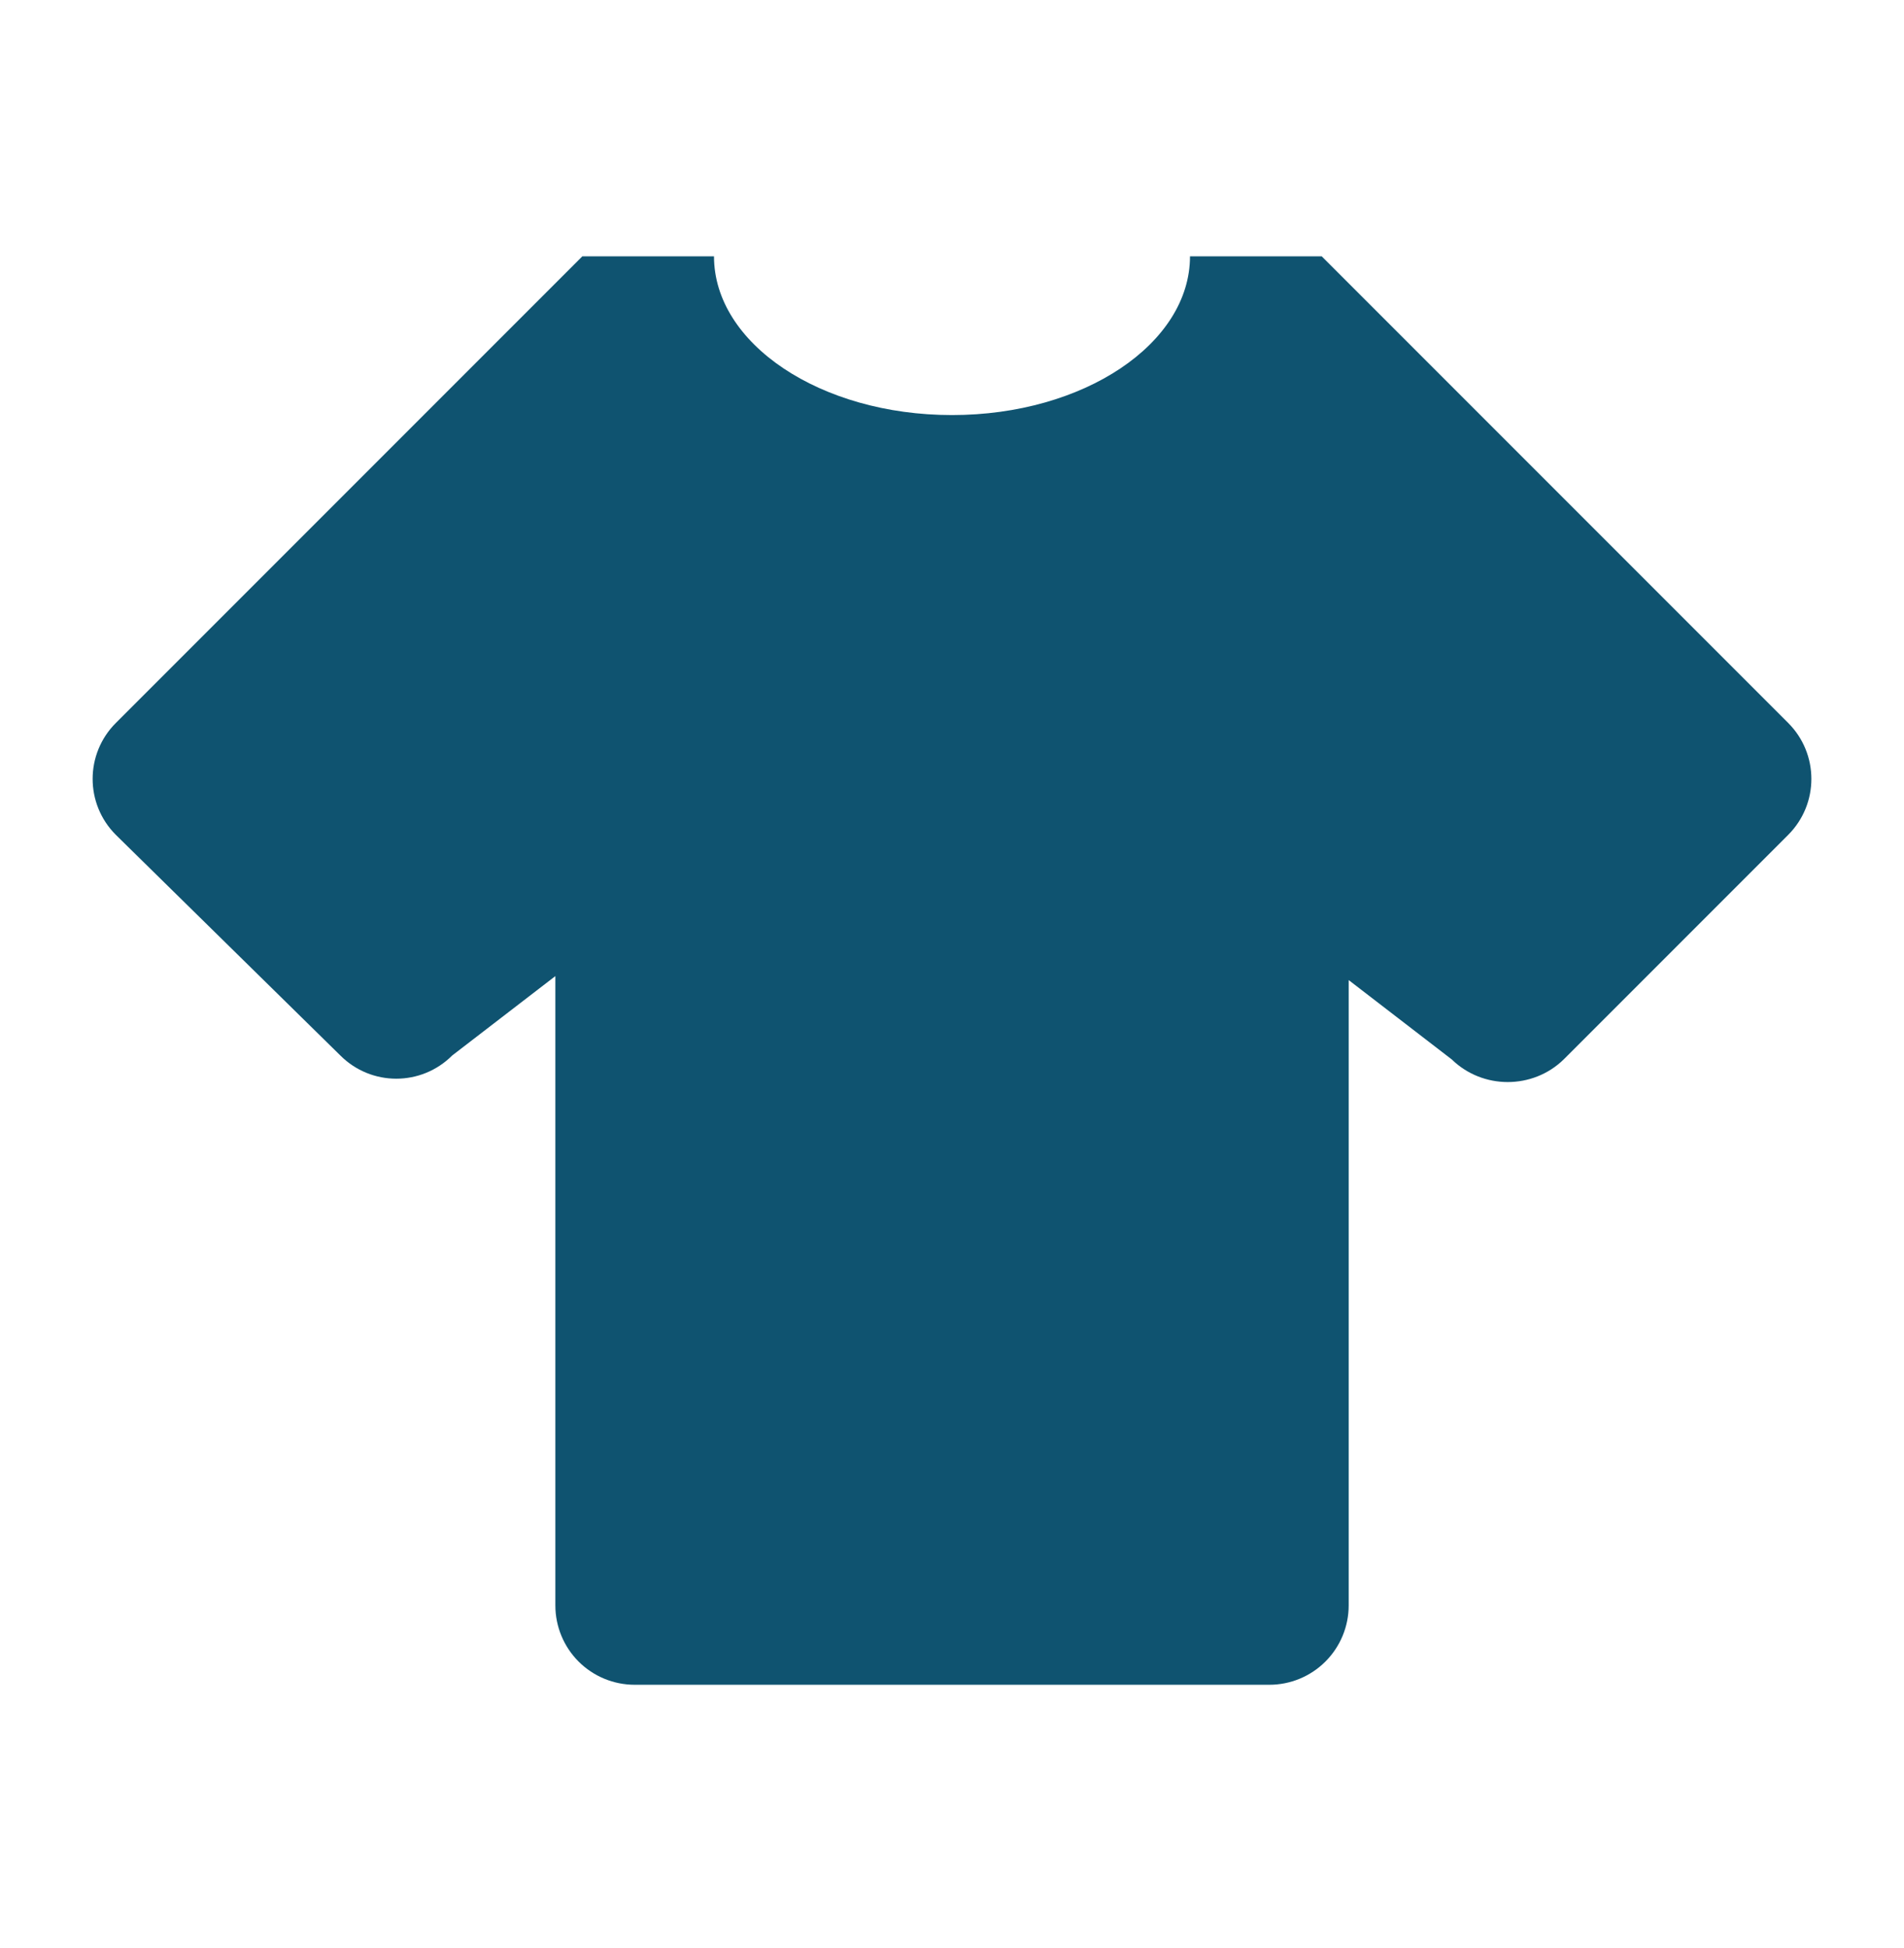 <svg width="44" height="45" viewBox="0 0 44 45" fill="none" xmlns="http://www.w3.org/2000/svg">
<path d="M29.334 38.922H14.667C14.181 38.922 13.714 38.729 13.37 38.385C13.027 38.041 12.834 37.575 12.834 37.089V22.55L10.45 24.384C9.735 25.099 8.58 25.099 7.865 24.384L2.677 19.287C1.962 18.572 1.962 17.417 2.677 16.702L13.457 5.922H16.5C16.5 7.939 18.957 9.589 22 9.589C25.044 9.589 27.5 7.939 27.5 5.922H30.544L41.324 16.702C42.038 17.417 42.038 18.572 41.324 19.287L36.135 24.476C35.42 25.172 34.265 25.172 33.55 24.476L31.167 22.642V37.089C31.167 37.575 30.974 38.041 30.63 38.385C30.286 38.729 29.82 38.922 29.334 38.922Z" fill="#0F5370"/>
</svg>

